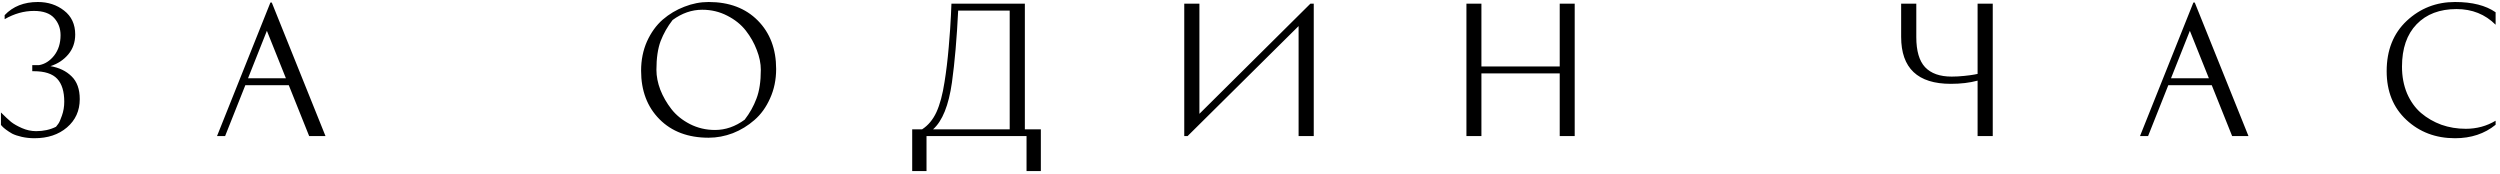 <?xml version="1.0" encoding="UTF-8"?> <svg xmlns="http://www.w3.org/2000/svg" width="533" height="37" viewBox="0 0 533 37" fill="none"><path d="M8.315 13.889C9.56 13.674 10.637 12.991 11.546 11.843C12.456 10.67 12.911 9.222 12.911 7.499C12.911 6.063 12.456 4.842 11.546 3.837C10.637 2.832 9.201 2.329 7.238 2.329C5.108 2.329 3.026 2.915 0.992 4.088V3.227C2.763 1.36 5.12 0.426 8.064 0.426C10.242 0.426 12.109 1.037 13.664 2.257C15.244 3.478 16.034 5.177 16.034 7.355C16.034 9.006 15.543 10.418 14.562 11.591C13.581 12.764 12.312 13.602 10.757 14.104C12.599 14.415 14.095 15.133 15.244 16.258C16.417 17.383 17.003 19.011 17.003 21.141C17.003 23.606 16.094 25.616 14.275 27.172C12.48 28.704 10.17 29.47 7.346 29.47C6.413 29.47 5.515 29.374 4.653 29.182C3.816 28.991 3.134 28.764 2.607 28.5C2.104 28.213 1.662 27.926 1.279 27.639C0.896 27.352 0.621 27.112 0.453 26.921L0.202 26.634V23.977C1.063 24.838 1.781 25.509 2.356 25.987C2.93 26.442 3.708 26.885 4.689 27.316C5.671 27.746 6.676 27.962 7.705 27.962C9.285 27.962 10.697 27.651 11.941 27.028C12.061 26.885 12.216 26.681 12.408 26.418C12.623 26.155 12.886 25.569 13.198 24.659C13.533 23.726 13.7 22.732 13.7 21.679C13.7 19.501 13.198 17.874 12.193 16.797C11.187 15.72 9.524 15.181 7.202 15.181H6.879V13.889H8.315ZM69.393 29.003H65.911L61.567 18.161H52.305L47.997 29.003H46.273L57.654 0.534H57.941L69.393 29.003ZM56.9 6.565L52.879 16.689H60.957L56.9 6.565ZM151.078 29.362C146.698 29.362 143.204 28.046 140.595 25.413C137.986 22.78 136.682 19.334 136.682 15.074C136.682 12.8 137.101 10.718 137.938 8.827C138.8 6.936 139.913 5.392 141.277 4.196C142.665 2.999 144.209 2.078 145.908 1.431C147.608 0.761 149.331 0.426 151.078 0.426C155.458 0.426 158.952 1.743 161.561 4.375C164.17 7.008 165.474 10.454 165.474 14.715C165.474 16.988 165.043 19.07 164.182 20.961C163.344 22.852 162.231 24.396 160.843 25.592C159.479 26.789 157.947 27.723 156.248 28.393C154.548 29.039 152.825 29.362 151.078 29.362ZM139.949 14.894C139.949 16.258 140.224 17.67 140.775 19.13C141.349 20.59 142.139 21.966 143.144 23.259C144.149 24.551 145.465 25.616 147.093 26.454C148.744 27.292 150.527 27.71 152.442 27.71C154.668 27.71 156.774 26.98 158.761 25.521C159.838 24.133 160.675 22.637 161.274 21.033C161.896 19.43 162.207 17.383 162.207 14.894C162.207 13.53 161.92 12.118 161.345 10.658C160.795 9.198 160.017 7.822 159.012 6.529C158.007 5.237 156.678 4.172 155.027 3.334C153.399 2.497 151.628 2.078 149.714 2.078C147.488 2.078 145.382 2.808 143.395 4.268C142.318 5.656 141.469 7.152 140.846 8.755C140.248 10.359 139.949 12.405 139.949 14.894ZM194.481 27.567H196.6C197.892 26.729 198.909 25.509 199.651 23.905C200.393 22.278 200.967 20.136 201.374 17.479C201.733 15.277 202.032 12.788 202.272 10.012C202.511 7.235 202.667 4.998 202.738 3.298L202.846 0.785H218.499V27.567H221.909V36.47H218.858V29.003H197.533V36.47H194.481V27.567ZM215.268 2.257H204.282C203.995 8.145 203.552 13.255 202.954 17.587C202.26 22.469 200.92 25.796 198.933 27.567H215.268V2.257ZM252.484 0.785H255.715V24.264L279.374 0.785H280.092V29.003H276.861V5.56L253.202 29.003H252.484V0.785ZM332.532 0.785H335.727V29.003H332.532V15.648H315.838V29.003H312.643V0.785H315.838V14.176H332.532V0.785ZM408.555 0.785V7.929C408.555 10.849 409.178 12.979 410.422 14.32C411.691 15.66 413.581 16.33 416.094 16.33C416.956 16.33 417.842 16.282 418.751 16.186C419.684 16.091 420.402 15.995 420.905 15.899L421.623 15.756V0.785H424.854V29.003H421.623V17.192C419.948 17.646 418.045 17.874 415.915 17.874C408.854 17.874 405.324 14.535 405.324 7.858V0.785H408.555ZM479.372 29.003H475.89L471.546 18.161H462.283L457.975 29.003H456.252L467.633 0.534H467.92L479.372 29.003ZM466.879 6.565L462.858 16.689H470.935L466.879 6.565ZM532.065 2.616V5.273C529.839 3.047 527.063 1.934 523.736 1.934C520.146 1.934 517.31 3.011 515.228 5.165C513.145 7.319 512.104 10.335 512.104 14.212C512.104 16.294 512.463 18.197 513.181 19.92C513.923 21.619 514.916 23.008 516.161 24.085C517.429 25.162 518.877 25.999 520.505 26.598C522.132 27.172 523.868 27.459 525.71 27.459C528.032 27.459 530.15 26.885 532.065 25.736V26.598C529.719 28.512 526.835 29.47 523.413 29.47C519.296 29.47 515.838 28.165 513.038 25.556C510.237 22.948 508.837 19.489 508.837 15.181C508.837 10.706 510.261 7.128 513.109 4.447C515.981 1.767 519.416 0.426 523.413 0.426C527.075 0.426 529.959 1.156 532.065 2.616Z" fill="black"></path></svg> 